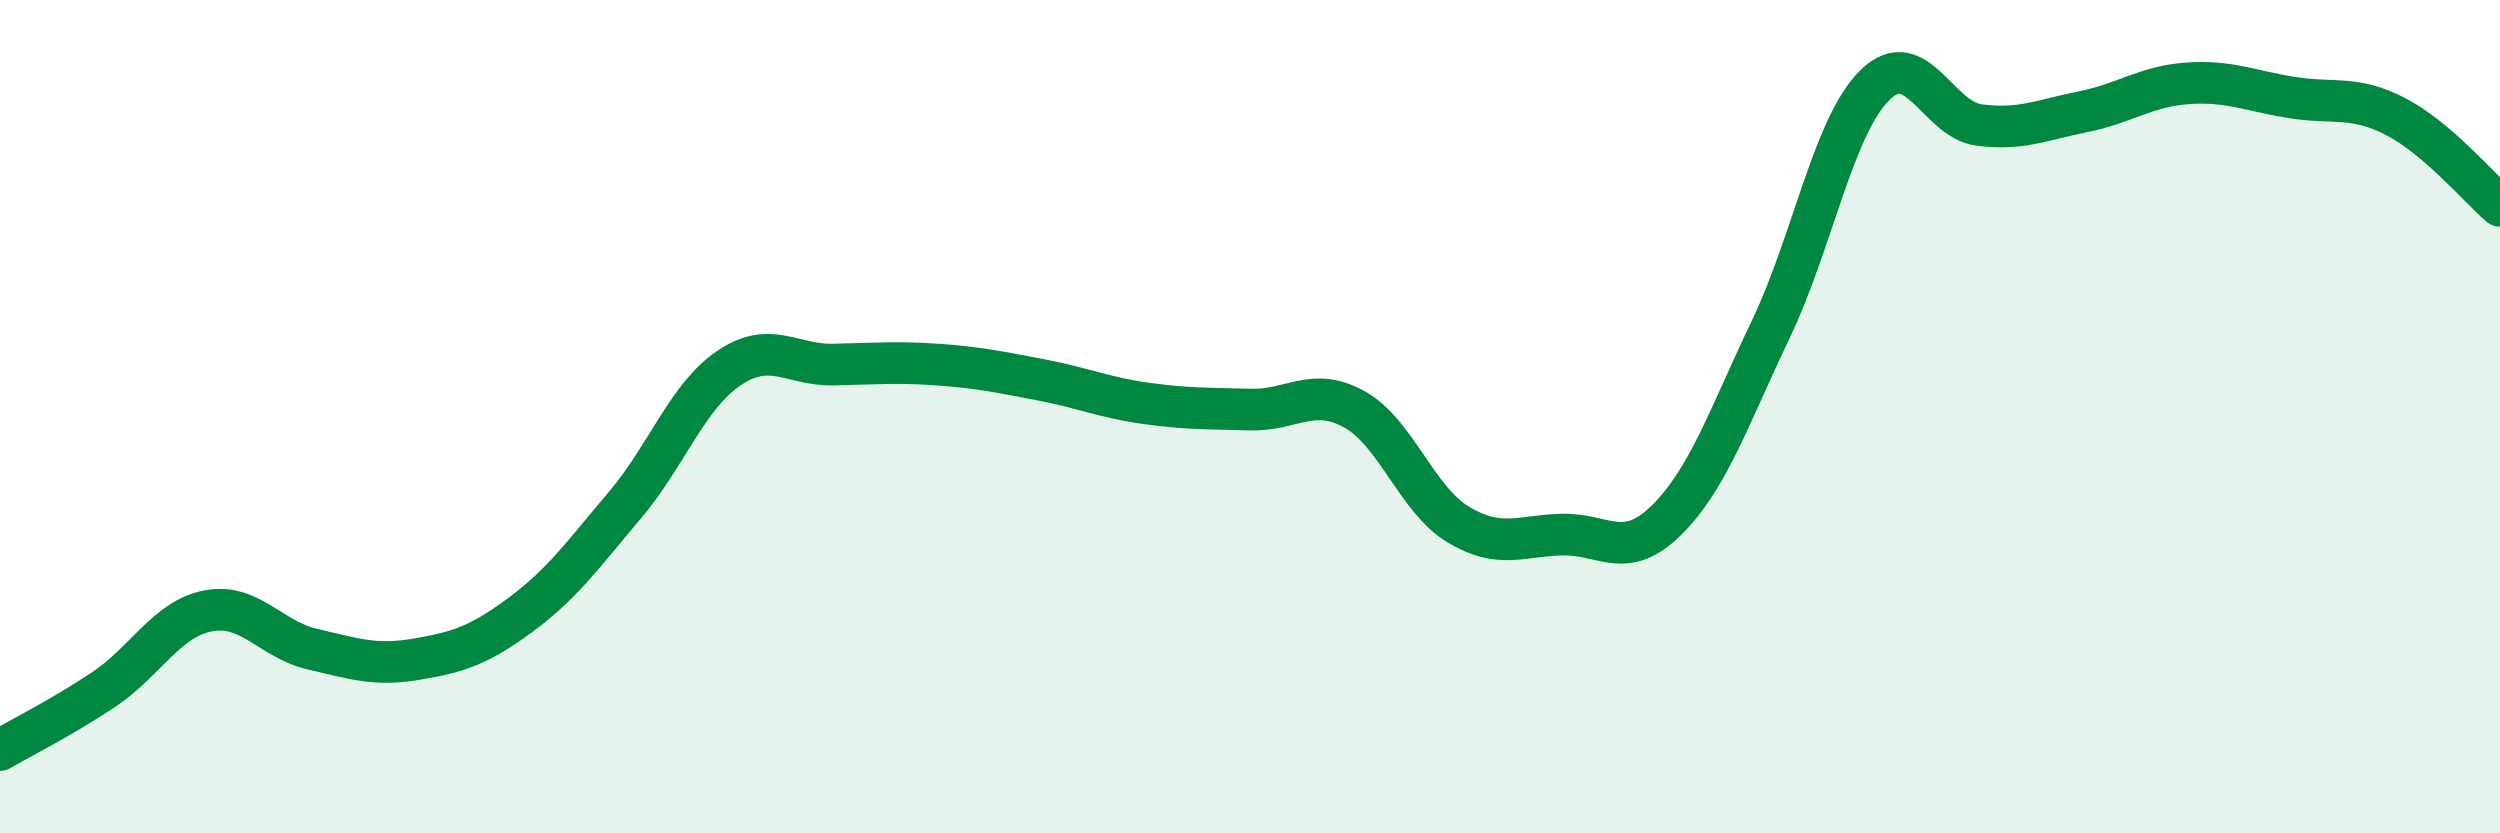 
    <svg width="60" height="20" viewBox="0 0 60 20" xmlns="http://www.w3.org/2000/svg">
      <path
        d="M 0,18 C 0.5,17.71 1.5,17.21 2.5,16.54 C 3.5,15.87 4,14.85 5,14.66 C 6,14.47 6.5,15.35 7.5,15.58 C 8.5,15.81 9,15.99 10,15.82 C 11,15.65 11.5,15.49 12.5,14.75 C 13.5,14.01 14,13.3 15,12.12 C 16,10.94 16.5,9.5 17.5,8.83 C 18.5,8.16 19,8.77 20,8.75 C 21,8.73 21.5,8.68 22.5,8.75 C 23.5,8.82 24,8.93 25,9.12 C 26,9.31 26.5,9.54 27.5,9.68 C 28.5,9.82 29,9.8 30,9.83 C 31,9.86 31.5,9.27 32.5,9.82 C 33.5,10.37 34,11.99 35,12.59 C 36,13.19 36.5,12.85 37.5,12.83 C 38.5,12.81 39,13.47 40,12.48 C 41,11.49 41.5,9.99 42.5,7.9 C 43.5,5.81 44,3.02 45,2.04 C 46,1.06 46.5,2.87 47.5,3 C 48.5,3.13 49,2.88 50,2.68 C 51,2.48 51.5,2.07 52.5,2 C 53.5,1.93 54,2.18 55,2.34 C 56,2.5 56.5,2.28 57.5,2.8 C 58.5,3.32 59.5,4.51 60,4.94L60 20L0 20Z"
        fill="#008740"
        opacity="0.1"
        stroke-linecap="round"
        stroke-linejoin="round"
      />
      <path
        d="M 0,18 C 0.5,17.71 1.5,17.21 2.5,16.54 C 3.5,15.87 4,14.85 5,14.66 C 6,14.47 6.5,15.35 7.5,15.58 C 8.5,15.81 9,15.99 10,15.82 C 11,15.65 11.5,15.49 12.5,14.75 C 13.5,14.01 14,13.3 15,12.12 C 16,10.94 16.5,9.5 17.5,8.83 C 18.5,8.16 19,8.77 20,8.75 C 21,8.73 21.5,8.68 22.5,8.75 C 23.5,8.82 24,8.93 25,9.12 C 26,9.31 26.5,9.54 27.5,9.68 C 28.5,9.82 29,9.8 30,9.83 C 31,9.86 31.5,9.27 32.5,9.82 C 33.5,10.37 34,11.99 35,12.59 C 36,13.19 36.5,12.85 37.5,12.83 C 38.5,12.81 39,13.47 40,12.48 C 41,11.49 41.5,9.99 42.5,7.9 C 43.5,5.81 44,3.02 45,2.04 C 46,1.06 46.5,2.87 47.5,3 C 48.5,3.13 49,2.88 50,2.68 C 51,2.48 51.5,2.07 52.5,2 C 53.5,1.93 54,2.18 55,2.34 C 56,2.5 56.5,2.28 57.5,2.8 C 58.5,3.32 59.5,4.51 60,4.94"
        stroke="#008740"
        stroke-width="1"
        fill="none"
        stroke-linecap="round"
        stroke-linejoin="round"
      />
    </svg>
  